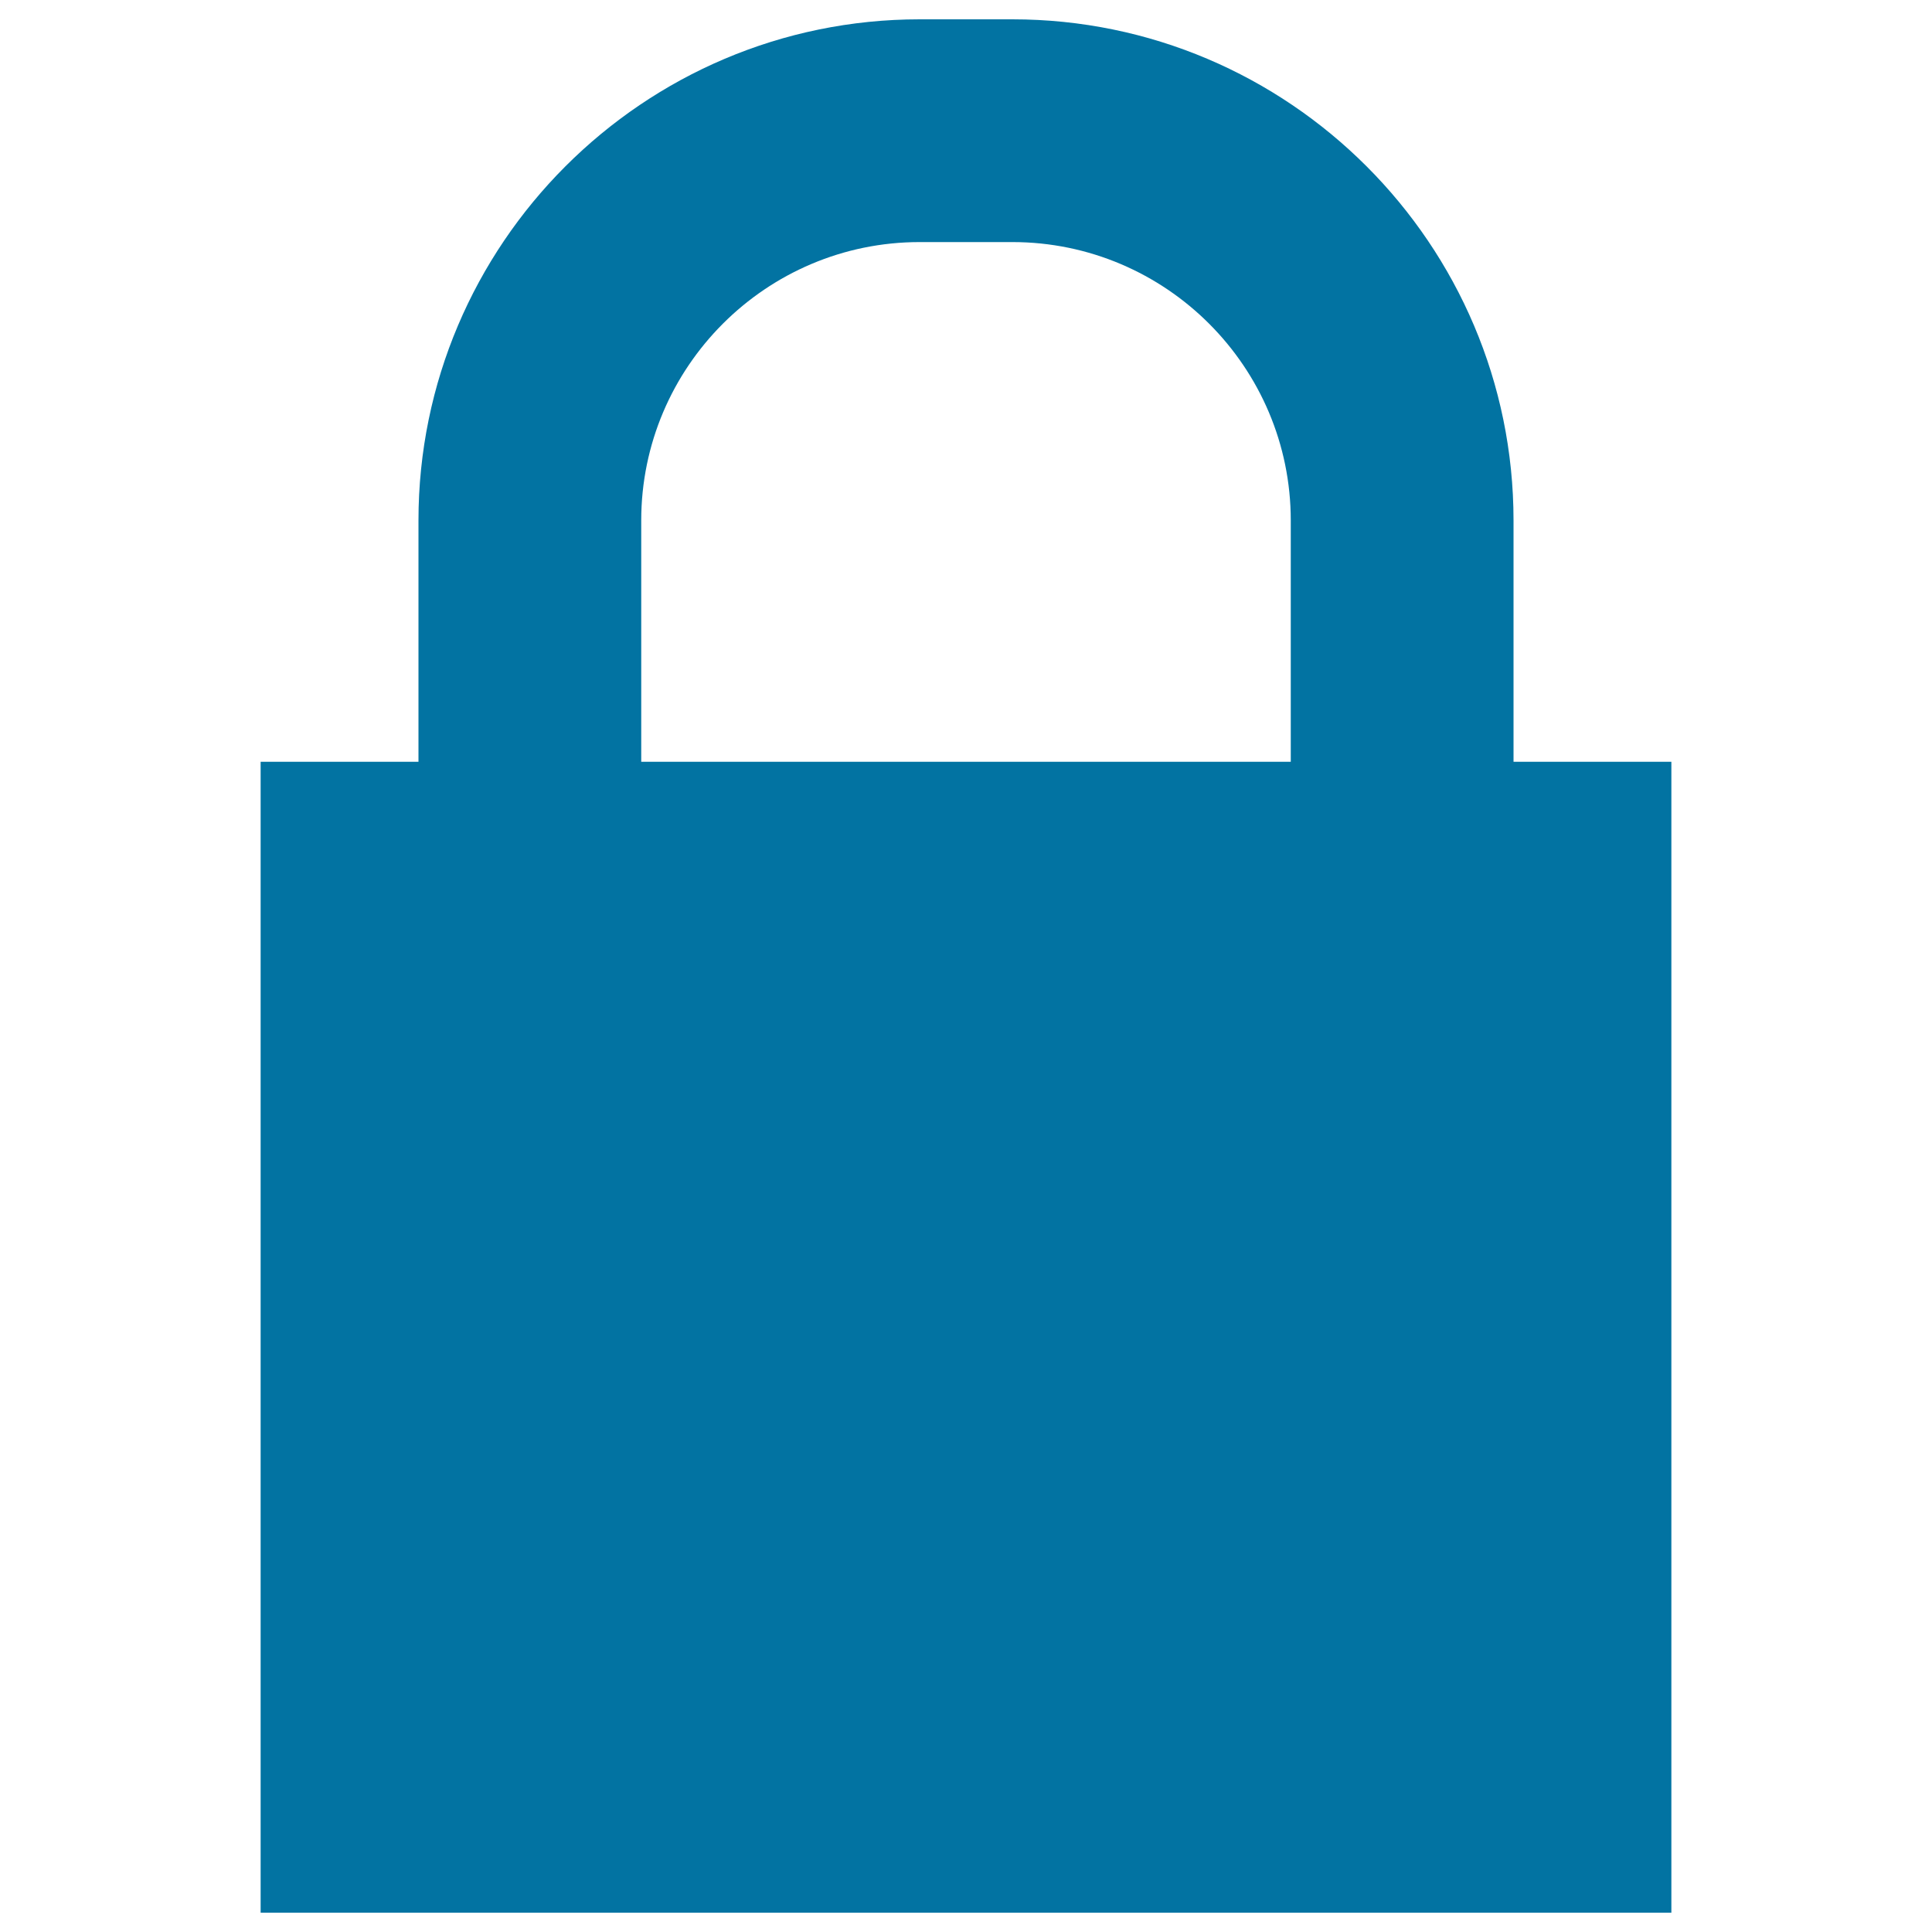 <svg xmlns="http://www.w3.org/2000/svg" viewBox="0 0 1000 1000" style="fill:#0273a2">
<title>Lock Black Padlock Interface Symbol SVG icon</title>
<g><path d="M783.4,394.3V269.4C783.4,126.4,667,10,524,10h-48c-143,0-259.4,116.4-259.4,259.4v124.9h-81.7V990h730.2V394.3H783.4z M331.9,269.4c0-79.5,64.7-144.1,144.1-144.1h48c79.5,0,144.1,64.7,144.1,144.1v124.9H331.9V269.4z"/></g>
</svg>